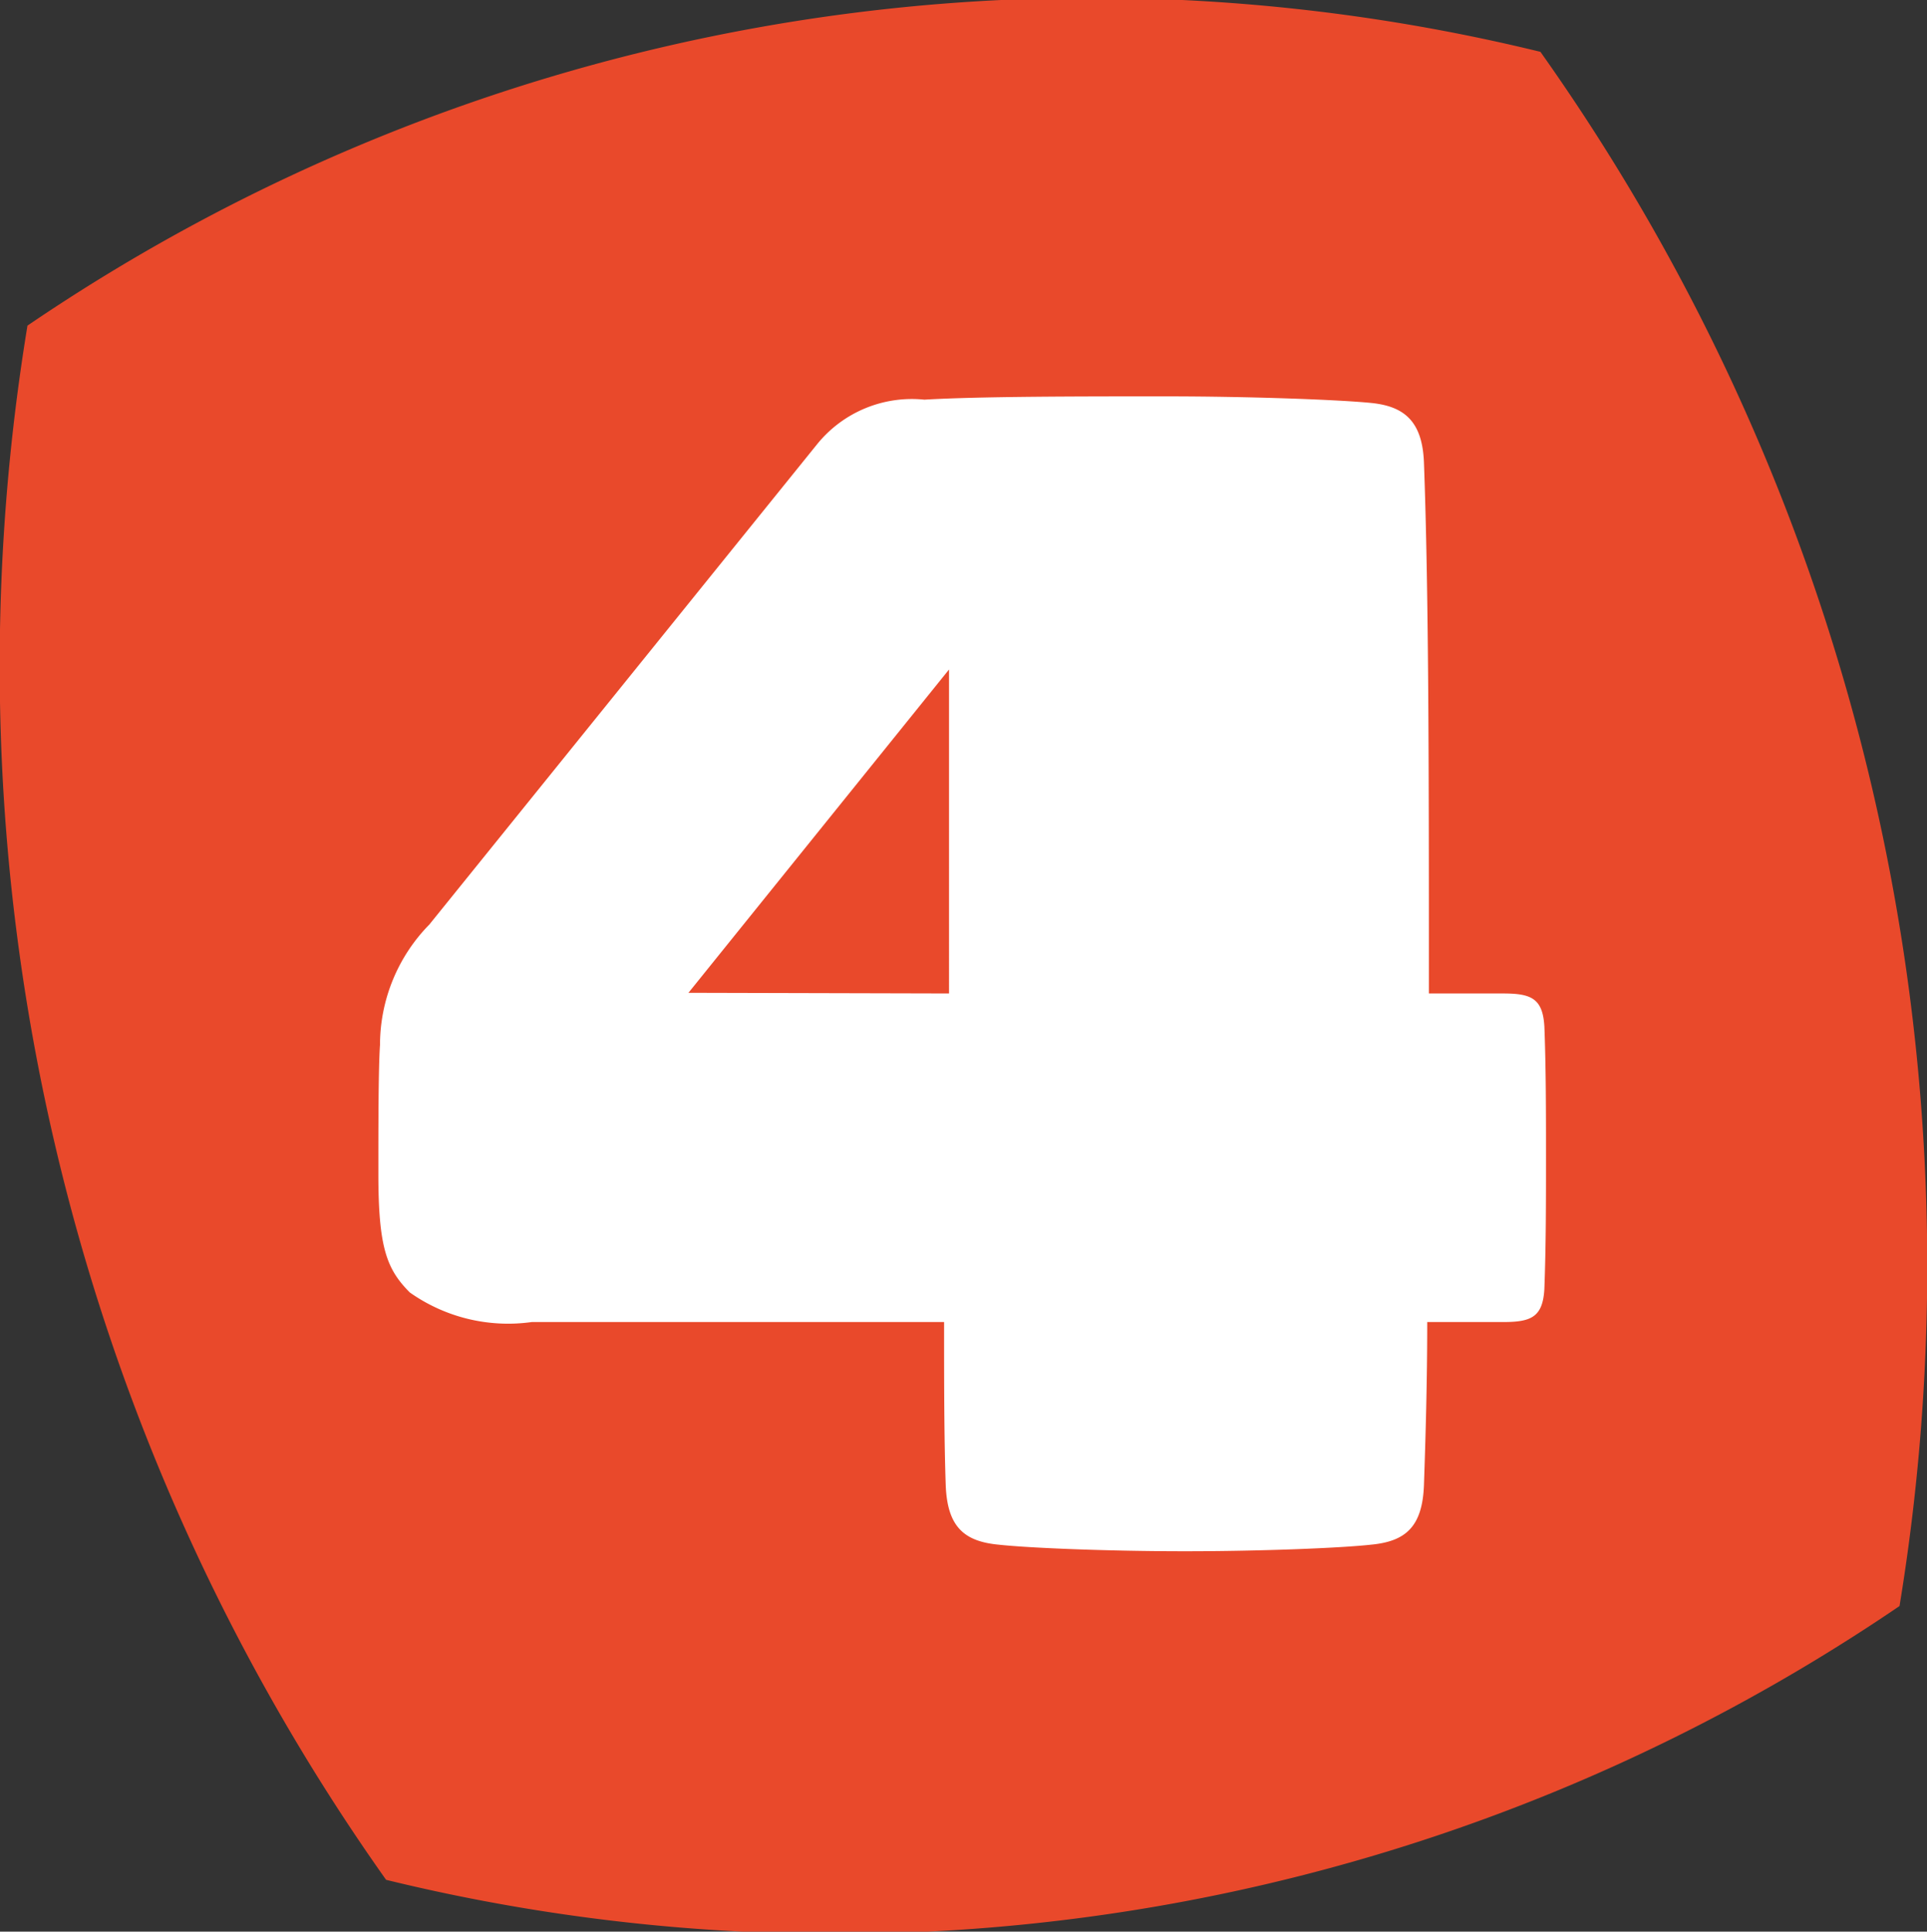 <svg xmlns="http://www.w3.org/2000/svg" xmlns:xlink="http://www.w3.org/1999/xlink" viewBox="0 0 11.714 11.74"><rect x="0" y="0" width="11.714" height="11.74" fill="#333333" stroke="none"/><defs><clipPath id="clip-path"><rect id="Rectangle_774" data-name="Rectangle 774" width="11.714" height="11.74" transform="translate(0 0)" fill="none"/></clipPath></defs><g id="Group_866" data-name="Group 866" transform="translate(0 0)"><g id="Group_865" data-name="Group 865" clip-path="url(#clip-path)"><path id="Path_113" data-name="Path 113" d="M9.364.315a12.755,12.755,0,0,1,2.183,9.446,11.5,11.5,0,0,1-9.2,1.664A12.759,12.759,0,0,1,.167,1.979,11.5,11.5,0,0,1,9.364.315" fill="#e9492b"/><path id="Path_114" data-name="Path 114" d="M9.388,6.235c.01.26.01.531.01.8s0,.532-.01.8c-.01.17-.08.2-.251.2H8.676c0,.361-.01.7-.02.993-.01.25-.11.34-.321.36-.18.02-.661.04-1.132.04s-.953-.02-1.133-.04c-.211-.02-.311-.11-.321-.36-.01-.291-.01-.632-.01-.993H3.232a1.035,1.035,0,0,1-.741-.18c-.14-.141-.191-.271-.191-.722,0-.271,0-.642.01-.782a1.046,1.046,0,0,1,.3-.732L4.967,2.7a.741.741,0,0,1,.652-.271c.34-.02.952-.02,1.463-.02s1.053.02,1.253.04.311.11.321.361c.03.812.03,1.945.03,3.118v.11h.451c.171,0,.241.03.251.2m-3.619-.2V4.069L4.185,6.034Z" fill="#fff"/></g></g></svg>
